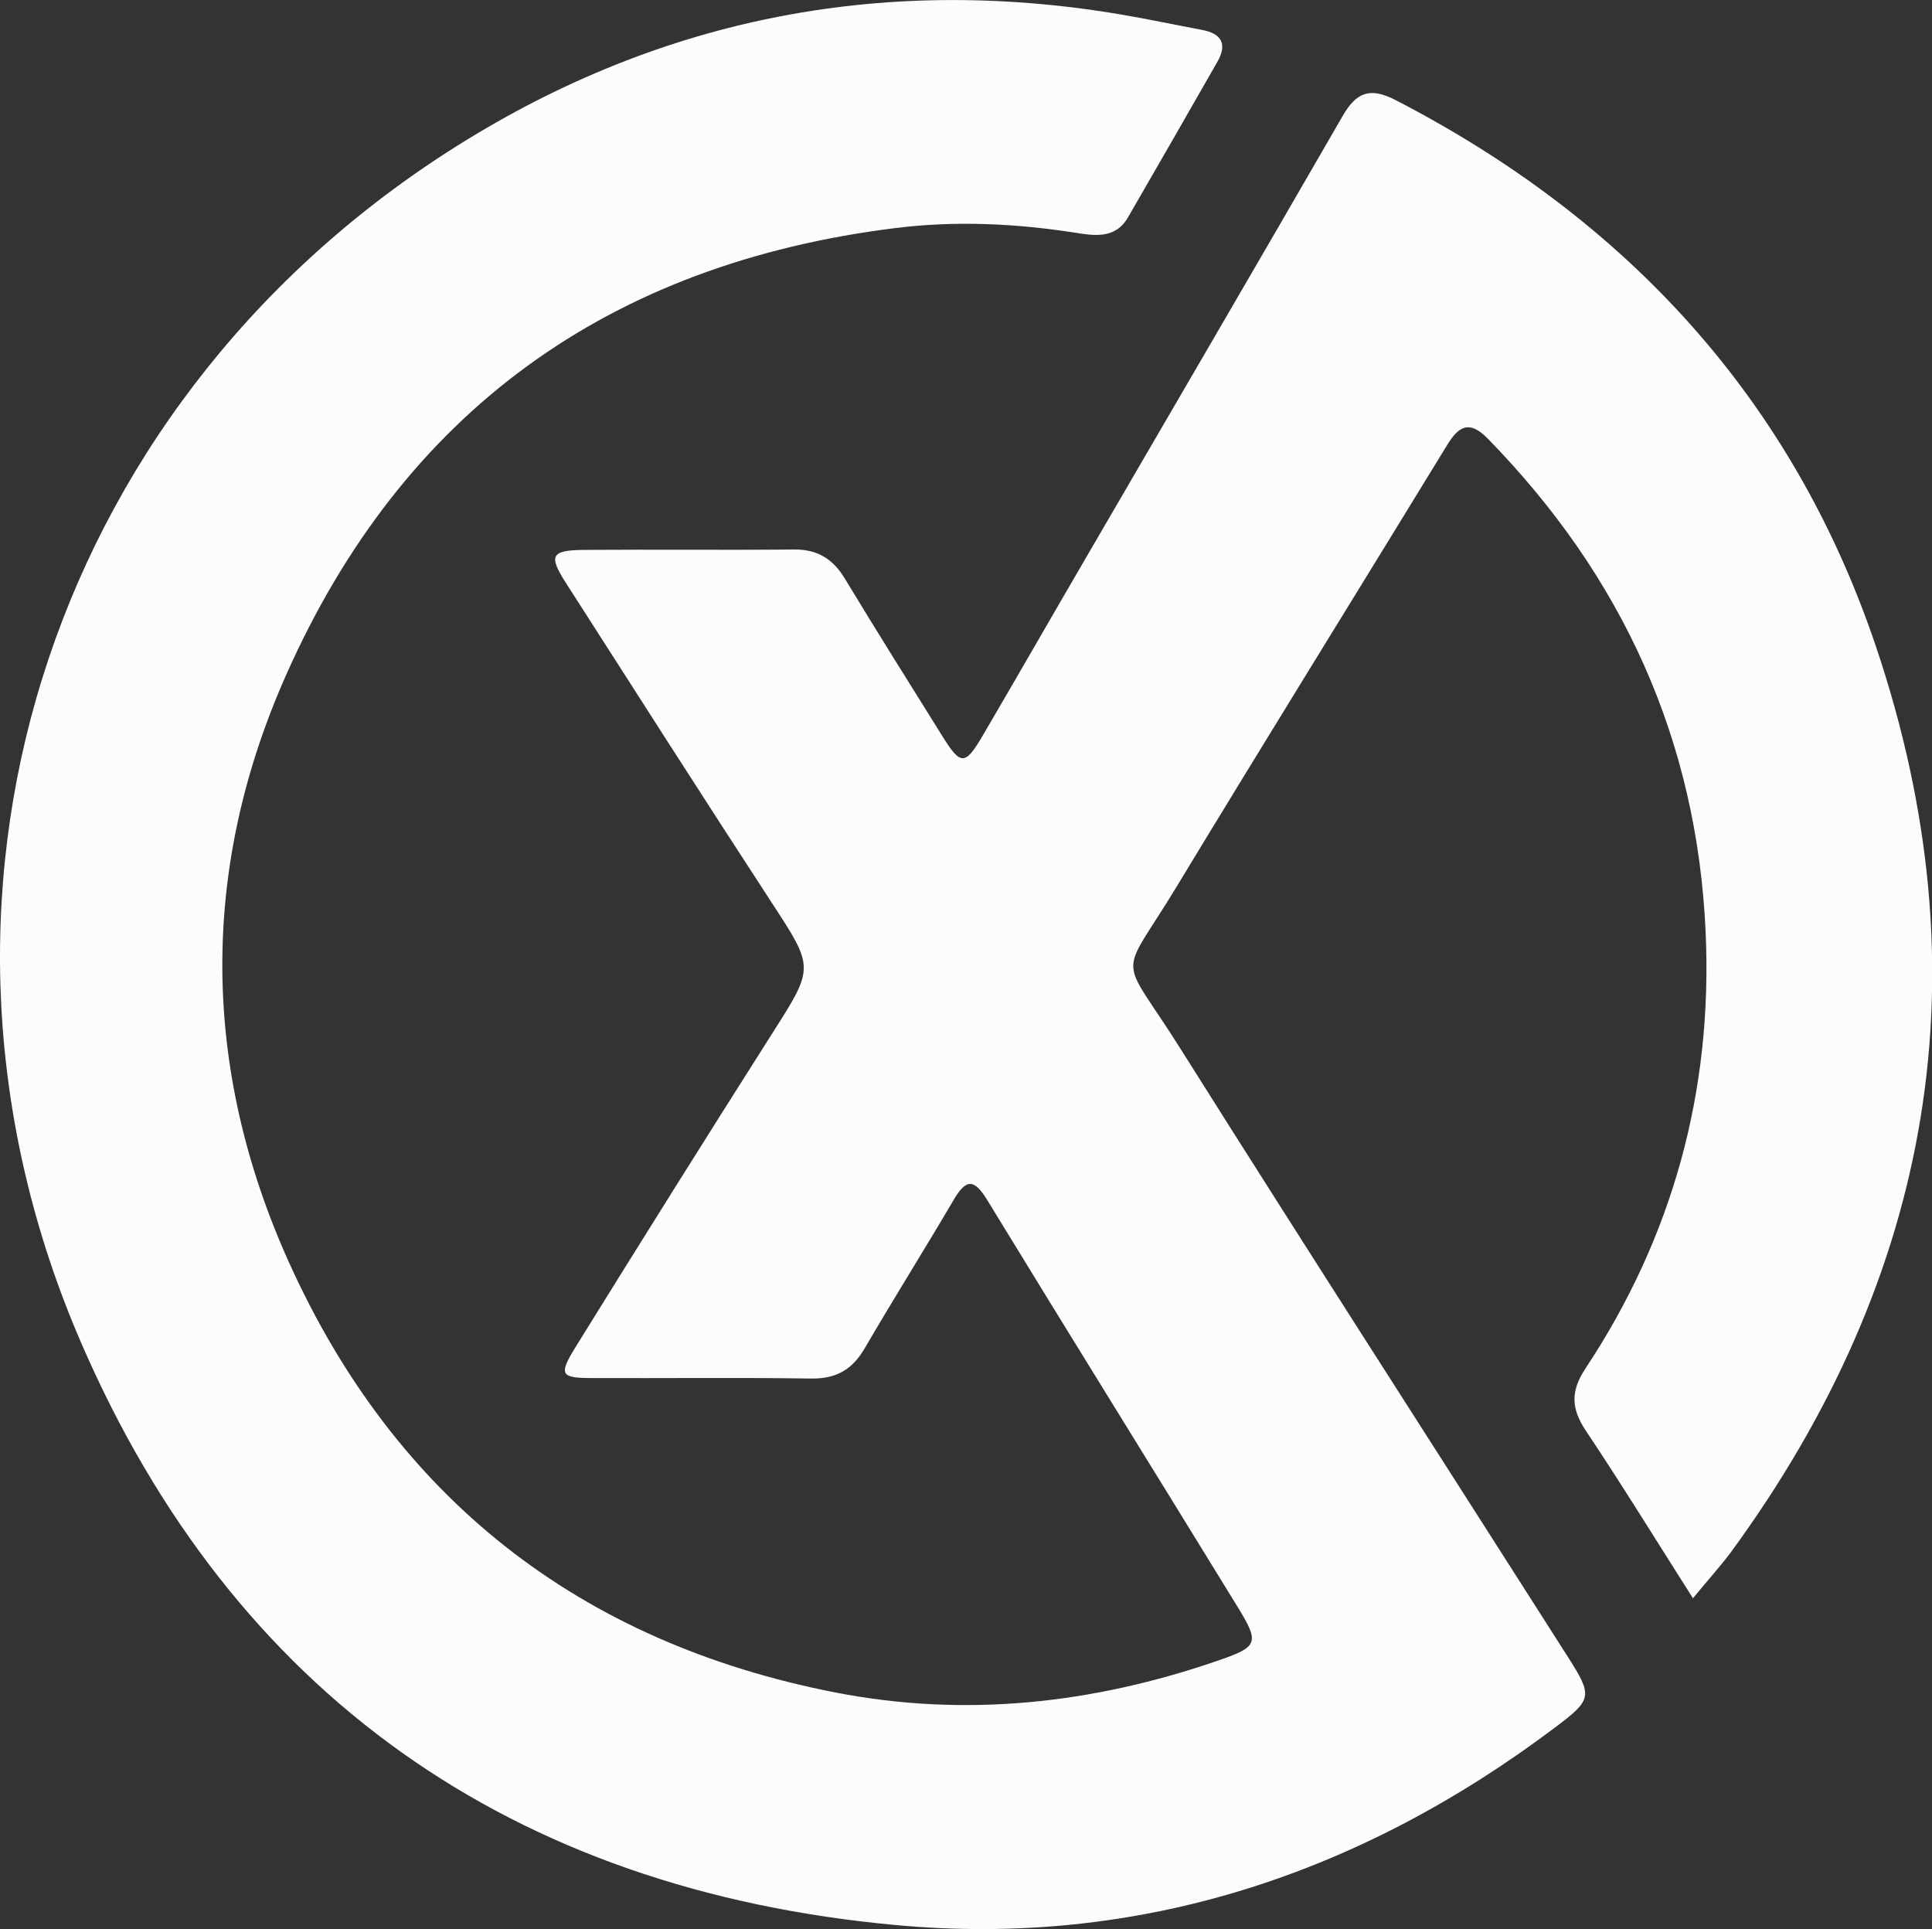 <svg xmlns="http://www.w3.org/2000/svg" viewBox="0 0 857.97 856.63"><rect x="0" y="0" width="857.97" height="856.63" fill="#333333" stroke="none"/><defs><style>.cls-1{fill:#fcfcfc;}</style></defs><g id="w-logo"><path class="cls-1" d="M751.81,709.72c-16.54-26-31.58-50.49-47.54-74.36-6.53-9.77-6.91-17.52-.23-27.6,38.82-58.63,56.54-123.31,53.42-193.6-3.79-85.65-37.06-158.28-96.74-219.36-8.27-8.46-13-5.52-18.17,3-39.91,65.29-80.28,130.29-119.91,195.75-26,42.92-26.06,28.28,1.23,71.59,57,90.52,115,180.52,172.48,270.75,11,17.26,10.73,18.8-5.48,31-86.89,65.5-185,98-293.23,87.94C227.87,839.15,103.64,752.66,35.91,596c-84.59-195.67-15.54-413.87,163-528.64,91-58.51,191.13-79.05,298.44-61,12.19,2.05,24.3,4.63,36.45,6.92,8.77,1.64,11.29,6.35,6.81,14.18q-19.74,34.58-39.65,69c-5.67,9.86-15.18,8.18-23.7,6.85-26.41-4.12-53-5.33-79.38-2.07C270.69,117,179.07,182.53,127,299.86,88.68,386.1,89.6,474.39,128.07,560,175.33,665.1,257.27,729.4,371,751.57c57.85,11.28,114.49,4.95,169.91-14.16,17.82-6.14,18.53-7.8,8.74-23.77-37-60.29-74.36-120.37-111.24-180.75-5.76-9.43-9.33-9.57-14.87-.11-13,22.12-26.65,43.82-39.57,66-5.5,9.43-12.66,13.54-23.73,13.38-32.3-.48-64.62-.09-96.94-.21-14.38,0-15.4-1.34-7.69-13.78Q298.9,528.23,343,458.81c18.65-29.34,18.66-28.91-.38-58.11-30.66-47-60.88-94.36-91.18-141.64-8-12.43-6.77-14.76,8.07-14.87,31-.23,62,.13,93-.18,10.47-.11,17.37,4.12,22.72,13,14.15,23.47,28.8,46.65,43.28,69.92,8.08,13,10.08,13.06,17.8-.11,15.65-26.69,31-53.53,46.61-80.28,37.8-65,75.76-129.91,113.31-195,6-10.44,12-13,23.36-7.18,103,53.16,176.61,133.1,213.58,243,48.61,144.43,25.46,279.06-64.6,402.05C763.56,696.05,757.94,702.26,751.81,709.72Z"/></g></svg>